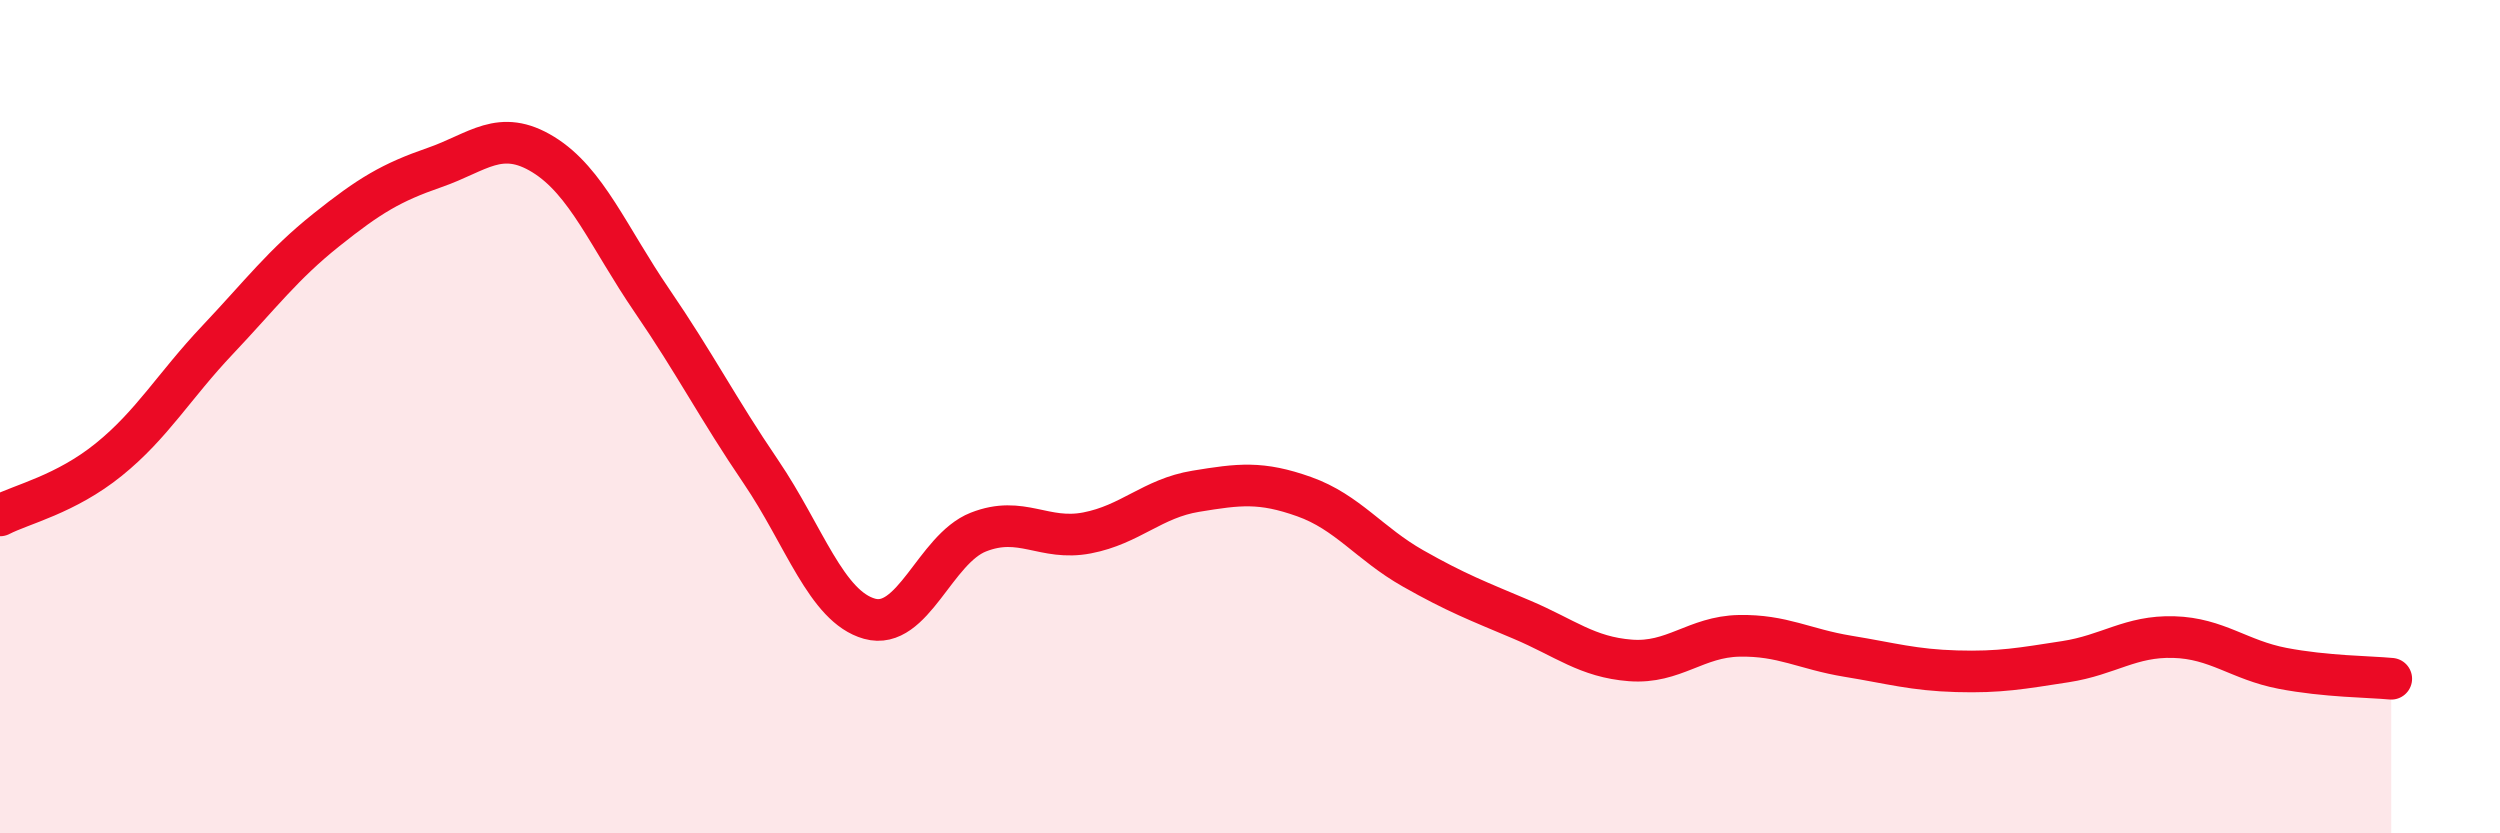 
    <svg width="60" height="20" viewBox="0 0 60 20" xmlns="http://www.w3.org/2000/svg">
      <path
        d="M 0,12.37 C 0.52,12.1 1.57,11.87 2.61,11.03 C 3.65,10.19 4.18,9.26 5.22,8.16 C 6.26,7.06 6.79,6.35 7.83,5.52 C 8.87,4.69 9.39,4.38 10.43,4.02 C 11.47,3.66 12,3.07 13.04,3.71 C 14.08,4.35 14.61,5.7 15.65,7.22 C 16.69,8.74 17.22,9.79 18.26,11.32 C 19.3,12.85 19.83,14.56 20.87,14.85 C 21.91,15.14 22.44,13.18 23.48,12.77 C 24.52,12.36 25.05,12.99 26.09,12.79 C 27.13,12.59 27.66,11.96 28.7,11.79 C 29.74,11.62 30.26,11.55 31.3,11.92 C 32.34,12.29 32.87,13.05 33.91,13.64 C 34.95,14.23 35.48,14.43 36.52,14.87 C 37.56,15.31 38.09,15.77 39.13,15.85 C 40.17,15.93 40.7,15.28 41.74,15.26 C 42.78,15.24 43.31,15.58 44.35,15.75 C 45.39,15.92 45.92,16.08 46.96,16.11 C 48,16.14 48.53,16.04 49.57,15.88 C 50.61,15.72 51.13,15.26 52.17,15.29 C 53.21,15.32 53.74,15.84 54.78,16.04 C 55.82,16.24 56.87,16.24 57.39,16.29L57.39 20L0 20Z"
        fill="#EB0A25"
        opacity="0.1"
        stroke-linecap="round"
        stroke-linejoin="round"
      />
      <path
        d="M 0,12.37 C 0.52,12.1 1.57,11.87 2.61,11.03 C 3.65,10.19 4.18,9.26 5.22,8.16 C 6.26,7.06 6.79,6.35 7.83,5.52 C 8.87,4.69 9.39,4.38 10.43,4.02 C 11.47,3.66 12,3.07 13.04,3.71 C 14.08,4.35 14.61,5.7 15.65,7.22 C 16.69,8.74 17.22,9.79 18.26,11.32 C 19.3,12.85 19.83,14.56 20.87,14.85 C 21.91,15.14 22.44,13.18 23.48,12.77 C 24.52,12.36 25.05,12.99 26.09,12.79 C 27.13,12.59 27.66,11.96 28.7,11.79 C 29.74,11.62 30.26,11.55 31.3,11.92 C 32.34,12.29 32.87,13.05 33.91,13.64 C 34.95,14.23 35.48,14.43 36.52,14.87 C 37.56,15.31 38.09,15.77 39.13,15.85 C 40.17,15.93 40.7,15.28 41.74,15.26 C 42.78,15.24 43.31,15.58 44.35,15.75 C 45.39,15.92 45.92,16.08 46.96,16.11 C 48,16.14 48.53,16.04 49.57,15.88 C 50.61,15.72 51.13,15.26 52.17,15.29 C 53.21,15.32 53.74,15.84 54.78,16.04 C 55.82,16.24 56.87,16.24 57.39,16.29"
        stroke="#EB0A25"
        stroke-width="1"
        fill="none"
        stroke-linecap="round"
        stroke-linejoin="round"
      />
    </svg>
  